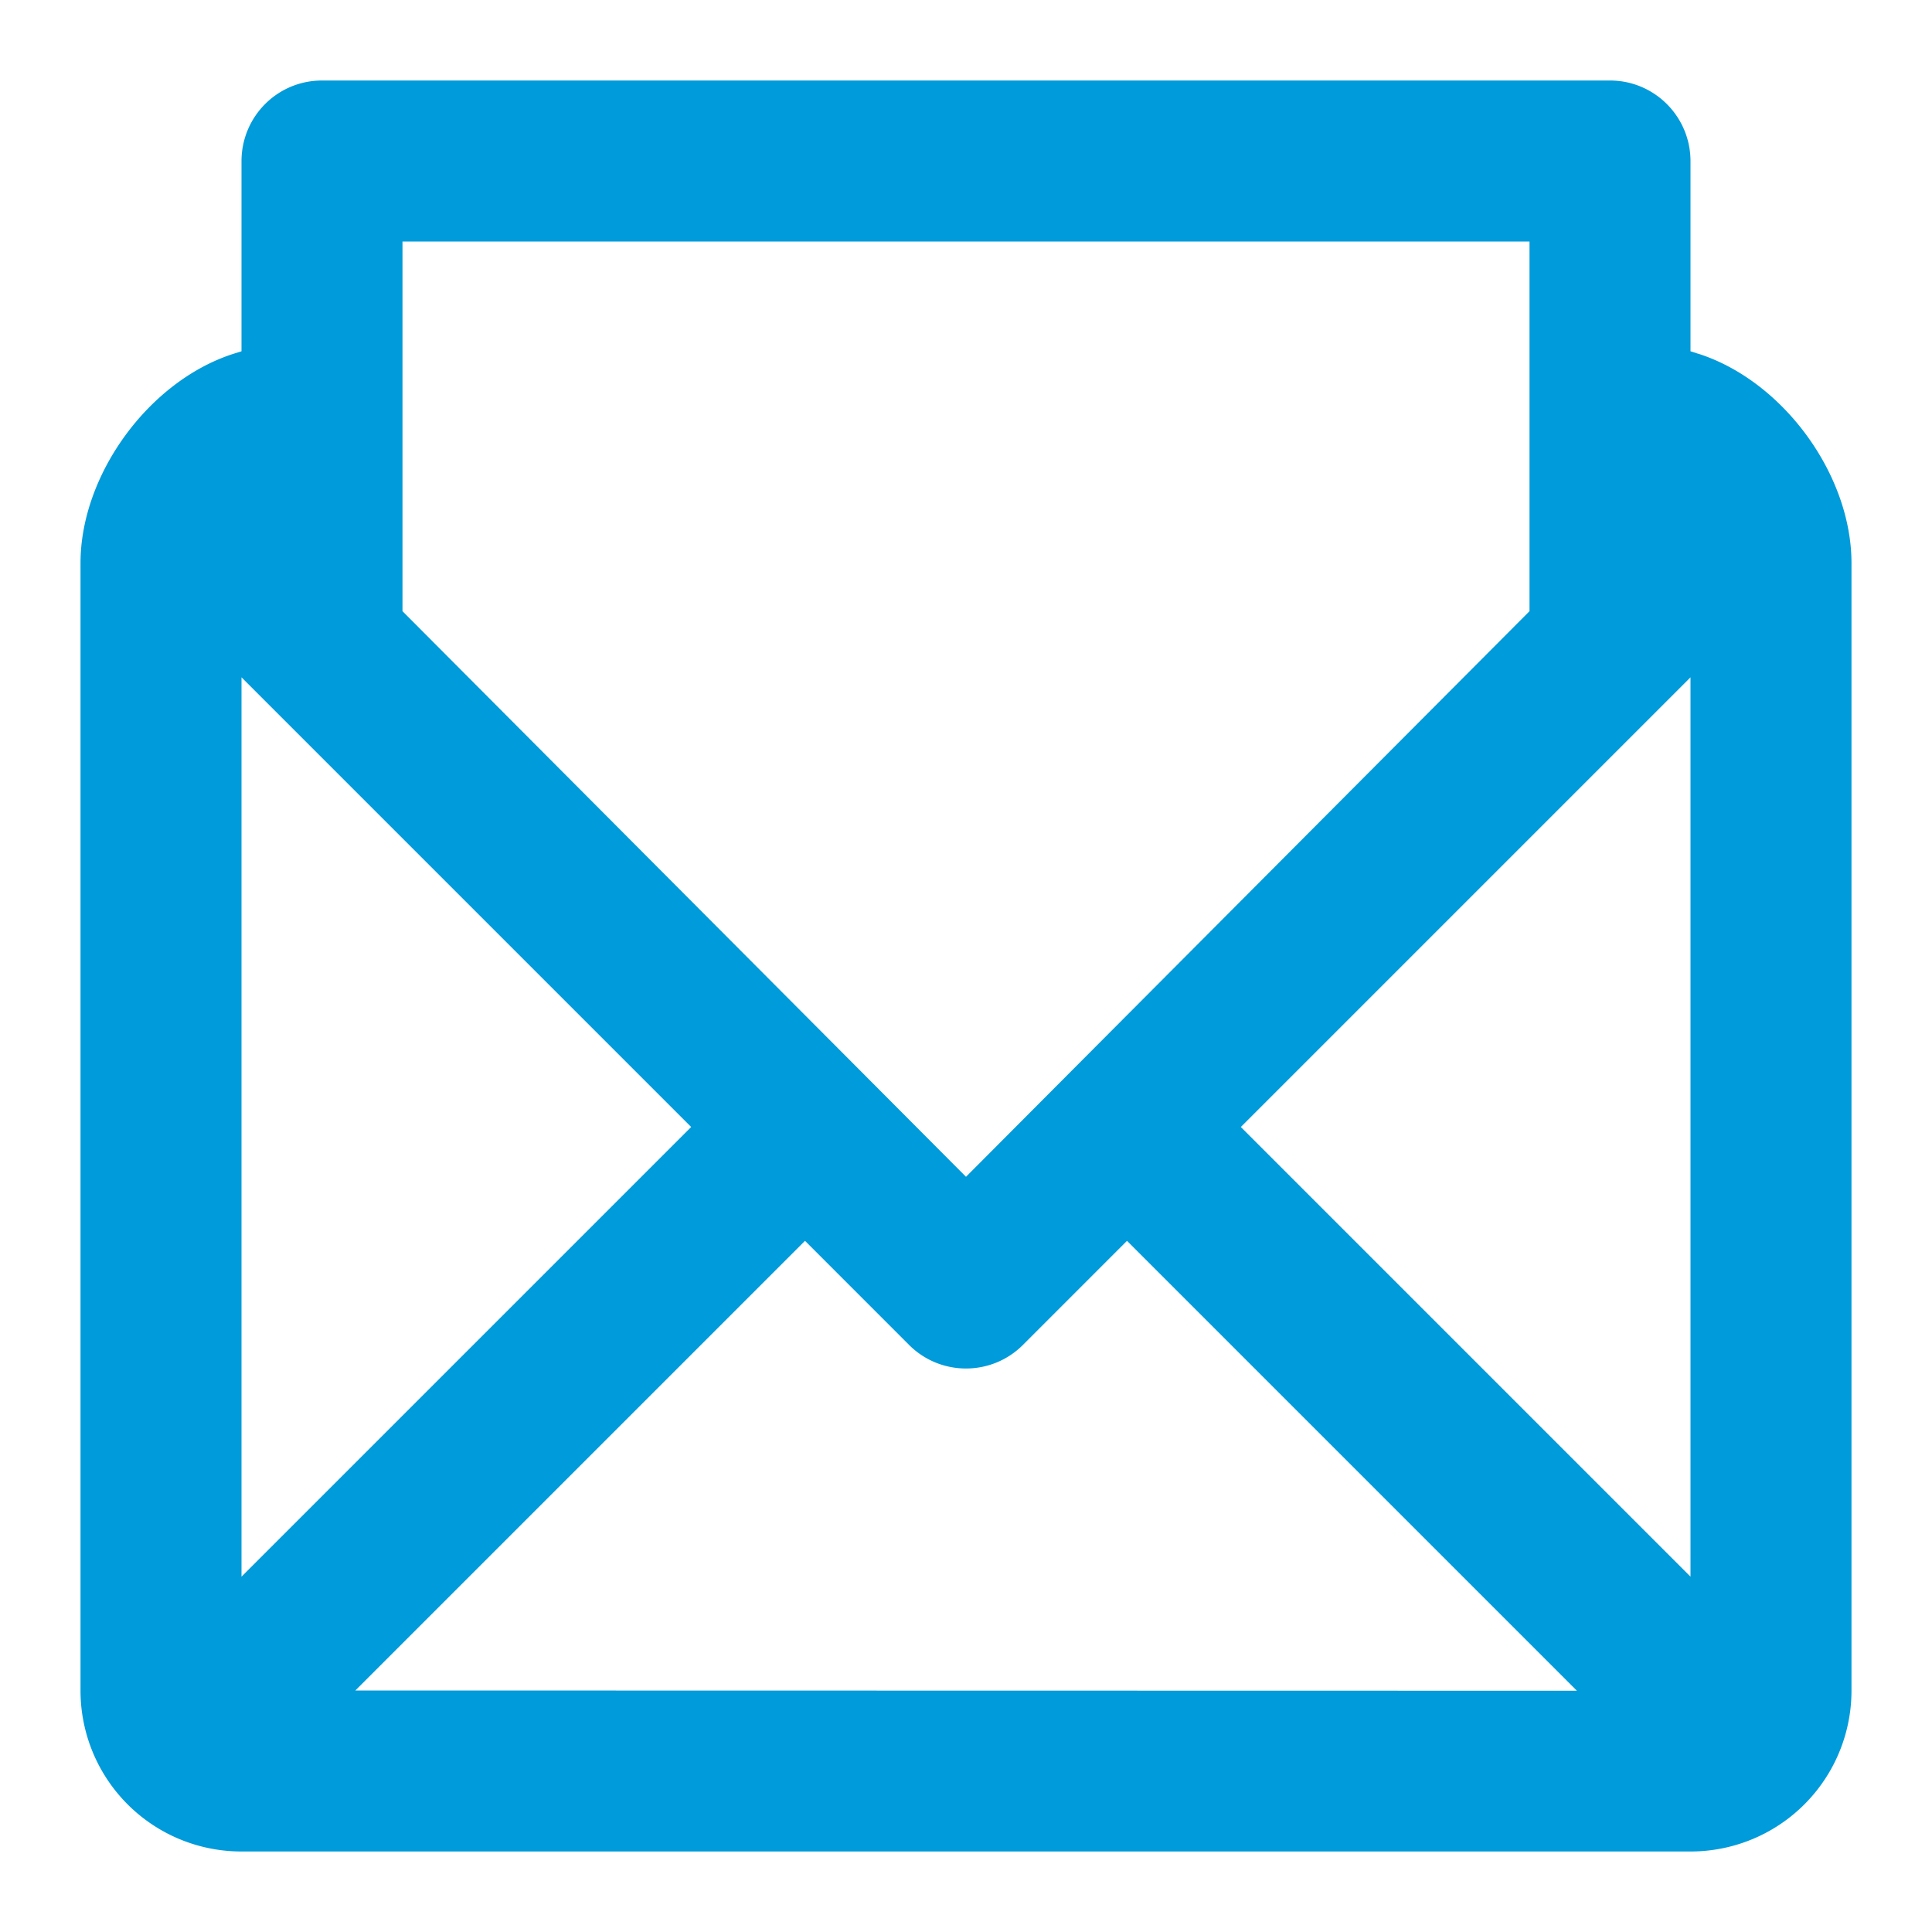 <svg xmlns="http://www.w3.org/2000/svg" width="40" height="40" viewBox="0 0 40 40">
    <path fill="#009BDA" fill-rule="evenodd" d="M32.648 35.005l-9.315-9.315-2.154 2.155c-.651.651-1.707.651-2.358 0l-2.154-2.155L7.357 35l25.29.005zM14.31 23.333L5 14.023v18.62l9.31-9.31zM35 14.023l-9.31 9.31 9.31 9.31v-18.62zM31.667 5H8.333v7.654L20 24.364l11.667-11.71V5zm3.49 2.322c1.754.559 3.176 2.499 3.176 4.336v23.35a3.33 3.33 0 0 1-3.335 3.325H5.002a3.33 3.33 0 0 1-3.335-3.325v-23.35c0-1.836 1.423-3.778 3.173-4.335l.16-.05V3.338c0-.923.742-1.671 1.666-1.671h26.668c.92 0 1.666.747 1.666 1.671v3.935l.156.05z"/>
</svg>
